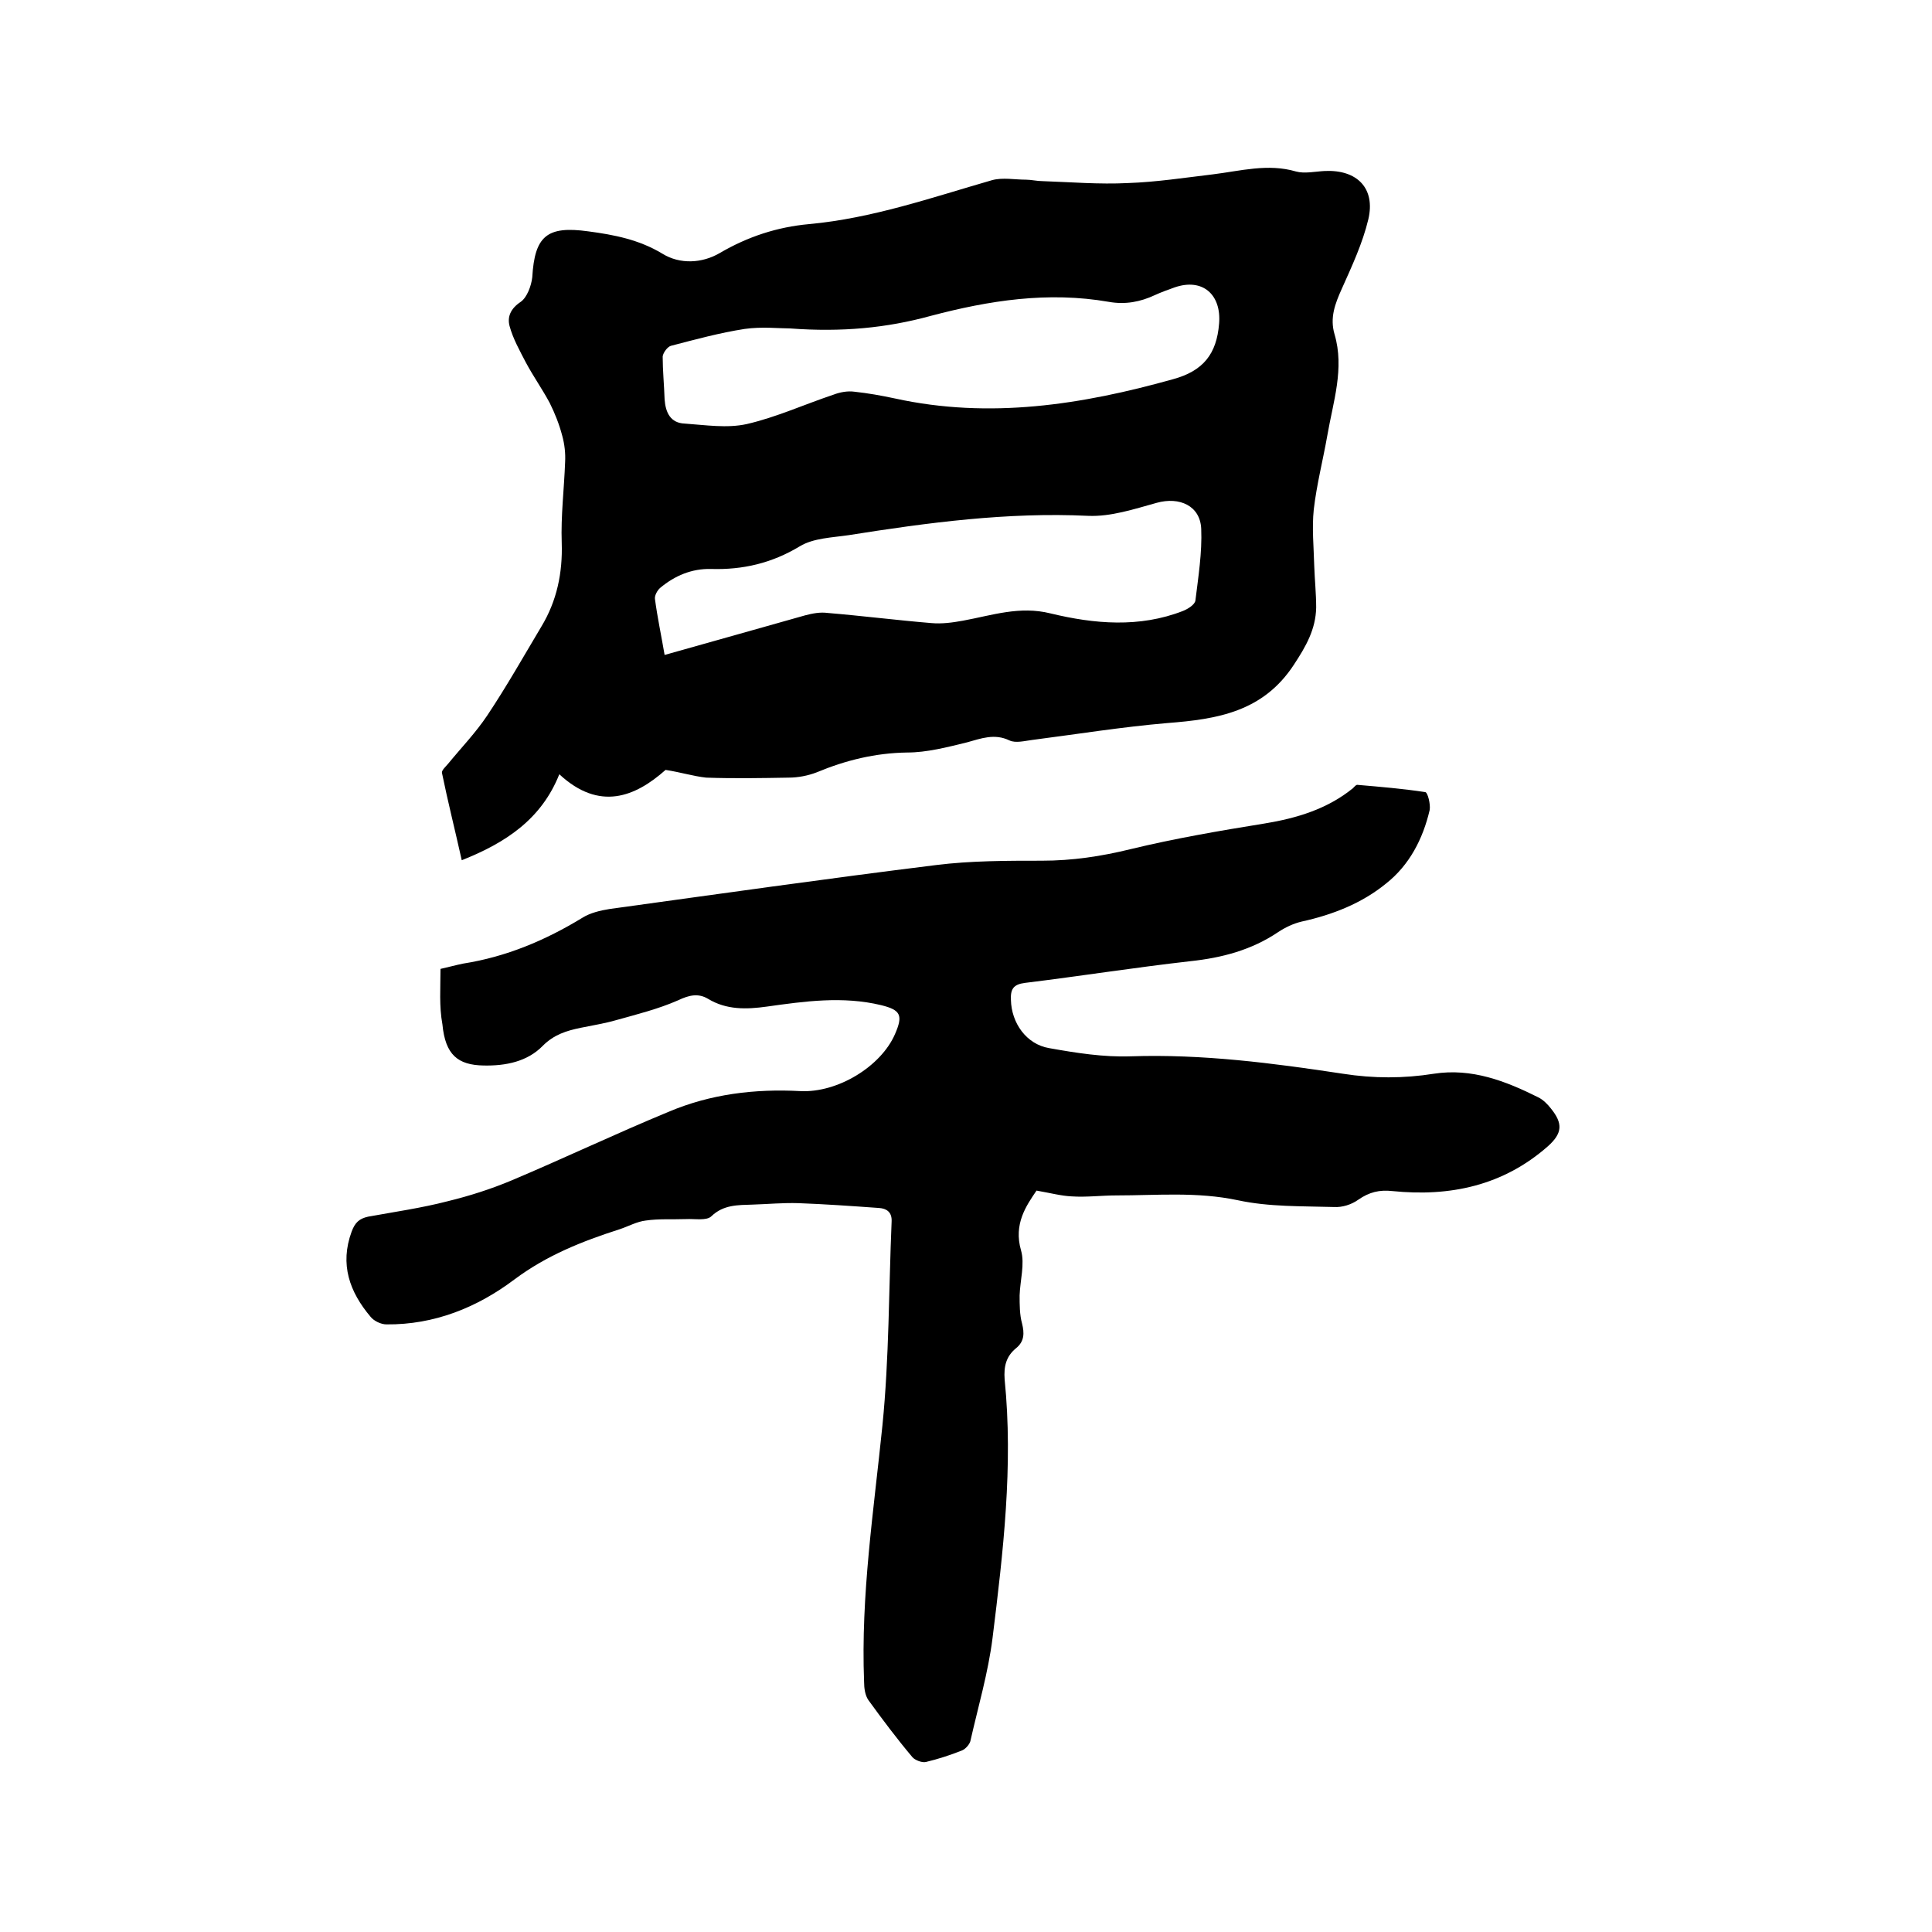 <svg enable-background="new 0 0 400 400" viewBox="0 0 400 400" xmlns="http://www.w3.org/2000/svg"><path d="m137.8 159.4c-6.3 5.6-13.7 8.6-22 .9-3.7 9.3-11.1 14.2-20.2 17.8-1.4-6.3-2.9-12.2-4.1-18.1-.1-.5.8-1.3 1.3-1.9 2.7-3.3 5.7-6.4 8.1-10 4-6 7.5-12.2 11.2-18.4 3.2-5.3 4.4-11.1 4.2-17.3-.2-5.6.5-11.2.7-16.7.1-1.8-.1-3.7-.6-5.5-.6-2.3-1.5-4.6-2.6-6.8-1.5-2.8-3.4-5.5-4.9-8.3-1.3-2.5-2.7-5-3.4-7.6-.5-1.9.2-3.6 2.3-5 1.3-.9 2.2-3.3 2.4-5.1.5-8.5 3-10.7 11.6-9.5 5.3.7 10.5 1.7 15.3 4.6 3.7 2.3 8.3 2 11.9-.1 5.8-3.4 11.9-5.4 18.5-6 13.1-1.2 25.4-5.5 37.9-9.1 2.2-.6 4.7-.1 7-.1 1.1 0 2.3.3 3.4.3 5.9.2 11.8.7 17.7.4 5.9-.2 11.7-1.1 17.6-1.8 5.7-.7 11.4-2.3 17.2-.6 1.8.5 4 0 6-.1 6.7-.3 10.5 3.6 9 10-1.2 5-3.4 9.7-5.5 14.4-1.4 3.1-2.5 6-1.5 9.4 2.1 7.1-.3 14-1.5 21-.9 5.1-2.2 10.1-2.8 15.3-.4 3.8 0 7.8.1 11.7.1 2.9.4 5.7.4 8.6-.1 4.5-2.1 8-4.6 11.8-6.4 9.8-15.9 11.3-26.2 12.1-9.4.8-18.7 2.3-28 3.5-1.6.2-3.4.7-4.7.1-3.1-1.5-5.9-.4-8.8.4-4.1 1-8.3 2.1-12.4 2.1-6.6.1-12.7 1.6-18.7 4.1-1.8.7-3.9 1.1-5.8 1.1-5.7.1-11.4.2-17.1 0-2.7-.3-5.2-1.1-8.4-1.6zm25.8-91.4c-2.2 0-5.9-.4-9.4.1-5.2.8-10.3 2.2-15.3 3.5-.7.2-1.6 1.4-1.7 2.2 0 2.9.3 5.9.4 8.9.2 2.7 1.2 4.9 4.2 5 4.3.3 8.7 1 12.8.1 6.1-1.4 12-4.1 18-6.1 1.3-.5 2.9-.8 4.3-.6 2.8.3 5.6.8 8.4 1.4 19.6 4.3 38.7 1.3 57.6-4 6.2-1.7 9-5.2 9.5-11.5.5-6-3.4-9.5-9.2-7.5-1.4.5-2.8 1-4.1 1.6-3 1.4-6.1 2-9.5 1.4-12.6-2.2-24.8-.3-36.9 2.9-9.1 2.5-18.4 3.4-29.1 2.6zm-26 67.6c10-2.8 19.5-5.5 29.1-8.2 1.5-.4 3.1-.7 4.6-.5 7.2.6 14.3 1.5 21.5 2.1 2.2.2 4.4-.1 6.6-.5 6-1.1 11.7-3.1 18.1-1.5 9.1 2.2 18.4 3 27.4-.5 1-.4 2.5-1.3 2.6-2.2.6-4.9 1.4-9.9 1.2-14.8-.2-4.8-4.5-6.7-9.2-5.4s-9.5 2.9-14.2 2.7c-16.7-.8-33.2 1.4-49.6 4-3.4.5-7.3.6-10.1 2.3-5.8 3.5-11.8 4.9-18.4 4.7-4-.1-7.5 1.4-10.5 3.9-.6.5-1.2 1.6-1.1 2.3.5 3.8 1.3 7.5 2 11.6z"/><path d="m91.2 200.6c1.8-.4 3.2-.8 4.7-1.1 8.9-1.4 17-4.8 24.7-9.5 1.6-1 3.7-1.5 5.6-1.8 22.5-3.1 45-6.3 67.6-9.1 7.2-.9 14.6-.9 21.9-.9 6.3 0 12.3-.9 18.4-2.4 9.1-2.2 18.4-3.8 27.7-5.3 6.7-1.1 13-3 18.3-7.3.3-.3.7-.8 1-.7 4.7.4 9.4.8 14 1.5.5.1 1.1 2.5.9 3.7-1.4 6-4.2 11.4-9 15.2-5 4.1-11.1 6.5-17.5 7.9-1.7.4-3.4 1.2-4.9 2.2-5.5 3.7-11.6 5.3-18.1 6-11.5 1.3-22.9 3.1-34.3 4.5-2.4.3-3 1.3-2.9 3.5.1 4.8 3.2 9.2 7.9 10 5.6 1 11.3 1.9 16.9 1.7 14.8-.5 29.4 1.4 43.9 3.6 6.4 1 12.6 1 18.9 0 7.8-1.2 14.8 1.5 21.6 4.9 1 .5 1.9 1.4 2.6 2.3 2.5 3.1 2.4 5.1-.6 7.8-9.3 8.2-20.3 10.5-32.2 9.3-2.7-.3-4.8.2-7.1 1.8-1.4 1-3.3 1.6-5 1.5-6.6-.2-13.4 0-19.9-1.4-8.5-1.8-16.8-1-25.2-1-3.1 0-6.1.4-9.2.2-2.2-.1-4.4-.7-7.3-1.2-2.1 3.1-4.8 6.9-3.2 12.4.8 2.8-.2 6.2-.3 9.3 0 1.9 0 4 .5 5.8.5 2 .5 3.7-1.2 5.1-2.1 1.7-2.6 3.8-2.4 6.5 1.8 17.9-.3 35.7-2.5 53.5-.9 7.2-3 14.3-4.6 21.4-.2.7-1 1.6-1.7 1.9-2.5 1-5 1.8-7.5 2.4-.8.2-2.3-.4-2.8-1-3.2-3.8-6.2-7.8-9.1-11.8-.7-1-.9-2.5-.9-3.8-.7-17.9 2-35.4 3.8-53.1 1.4-14 1.3-28.1 1.9-42.2.1-2-1.1-2.7-2.6-2.8-5.6-.4-11.2-.8-16.7-1-3.2-.1-6.3.2-9.5.3-3 .1-6 0-8.5 2.4-1 1-3.5.5-5.3.6-2.8.1-5.6-.1-8.3.3-1.8.2-3.6 1.2-5.4 1.8-7.8 2.5-15.1 5.4-21.8 10.4-7.7 5.8-16.6 9.4-26.5 9.3-1.1 0-2.6-.7-3.3-1.6-4.3-5.1-6.4-10.8-3.9-17.6.7-1.9 1.6-2.7 3.4-3.1 5.5-1 11.1-1.8 16.5-3.2 4.5-1.1 8.9-2.5 13.2-4.3 10.9-4.6 21.6-9.7 32.5-14.2 8.7-3.7 17.9-4.8 27.3-4.3 7.7.4 16.7-5.1 19.6-11.8 1.7-3.9 1.2-5-2.9-6-7.9-1.9-15.8-.8-23.6.3-4.3.6-8.4.7-12.2-1.6-2-1.2-3.9-.8-6.2.3-4.1 1.8-8.5 2.9-12.8 4.1-2.4.7-5 1.1-7.4 1.6-2.9.6-5.5 1.4-7.8 3.7-3.2 3.3-7.7 4.2-12.3 4.1-5.3-.1-7.9-2.2-8.5-8.5-.7-3.8-.4-7.5-.4-11.5z"/></svg>